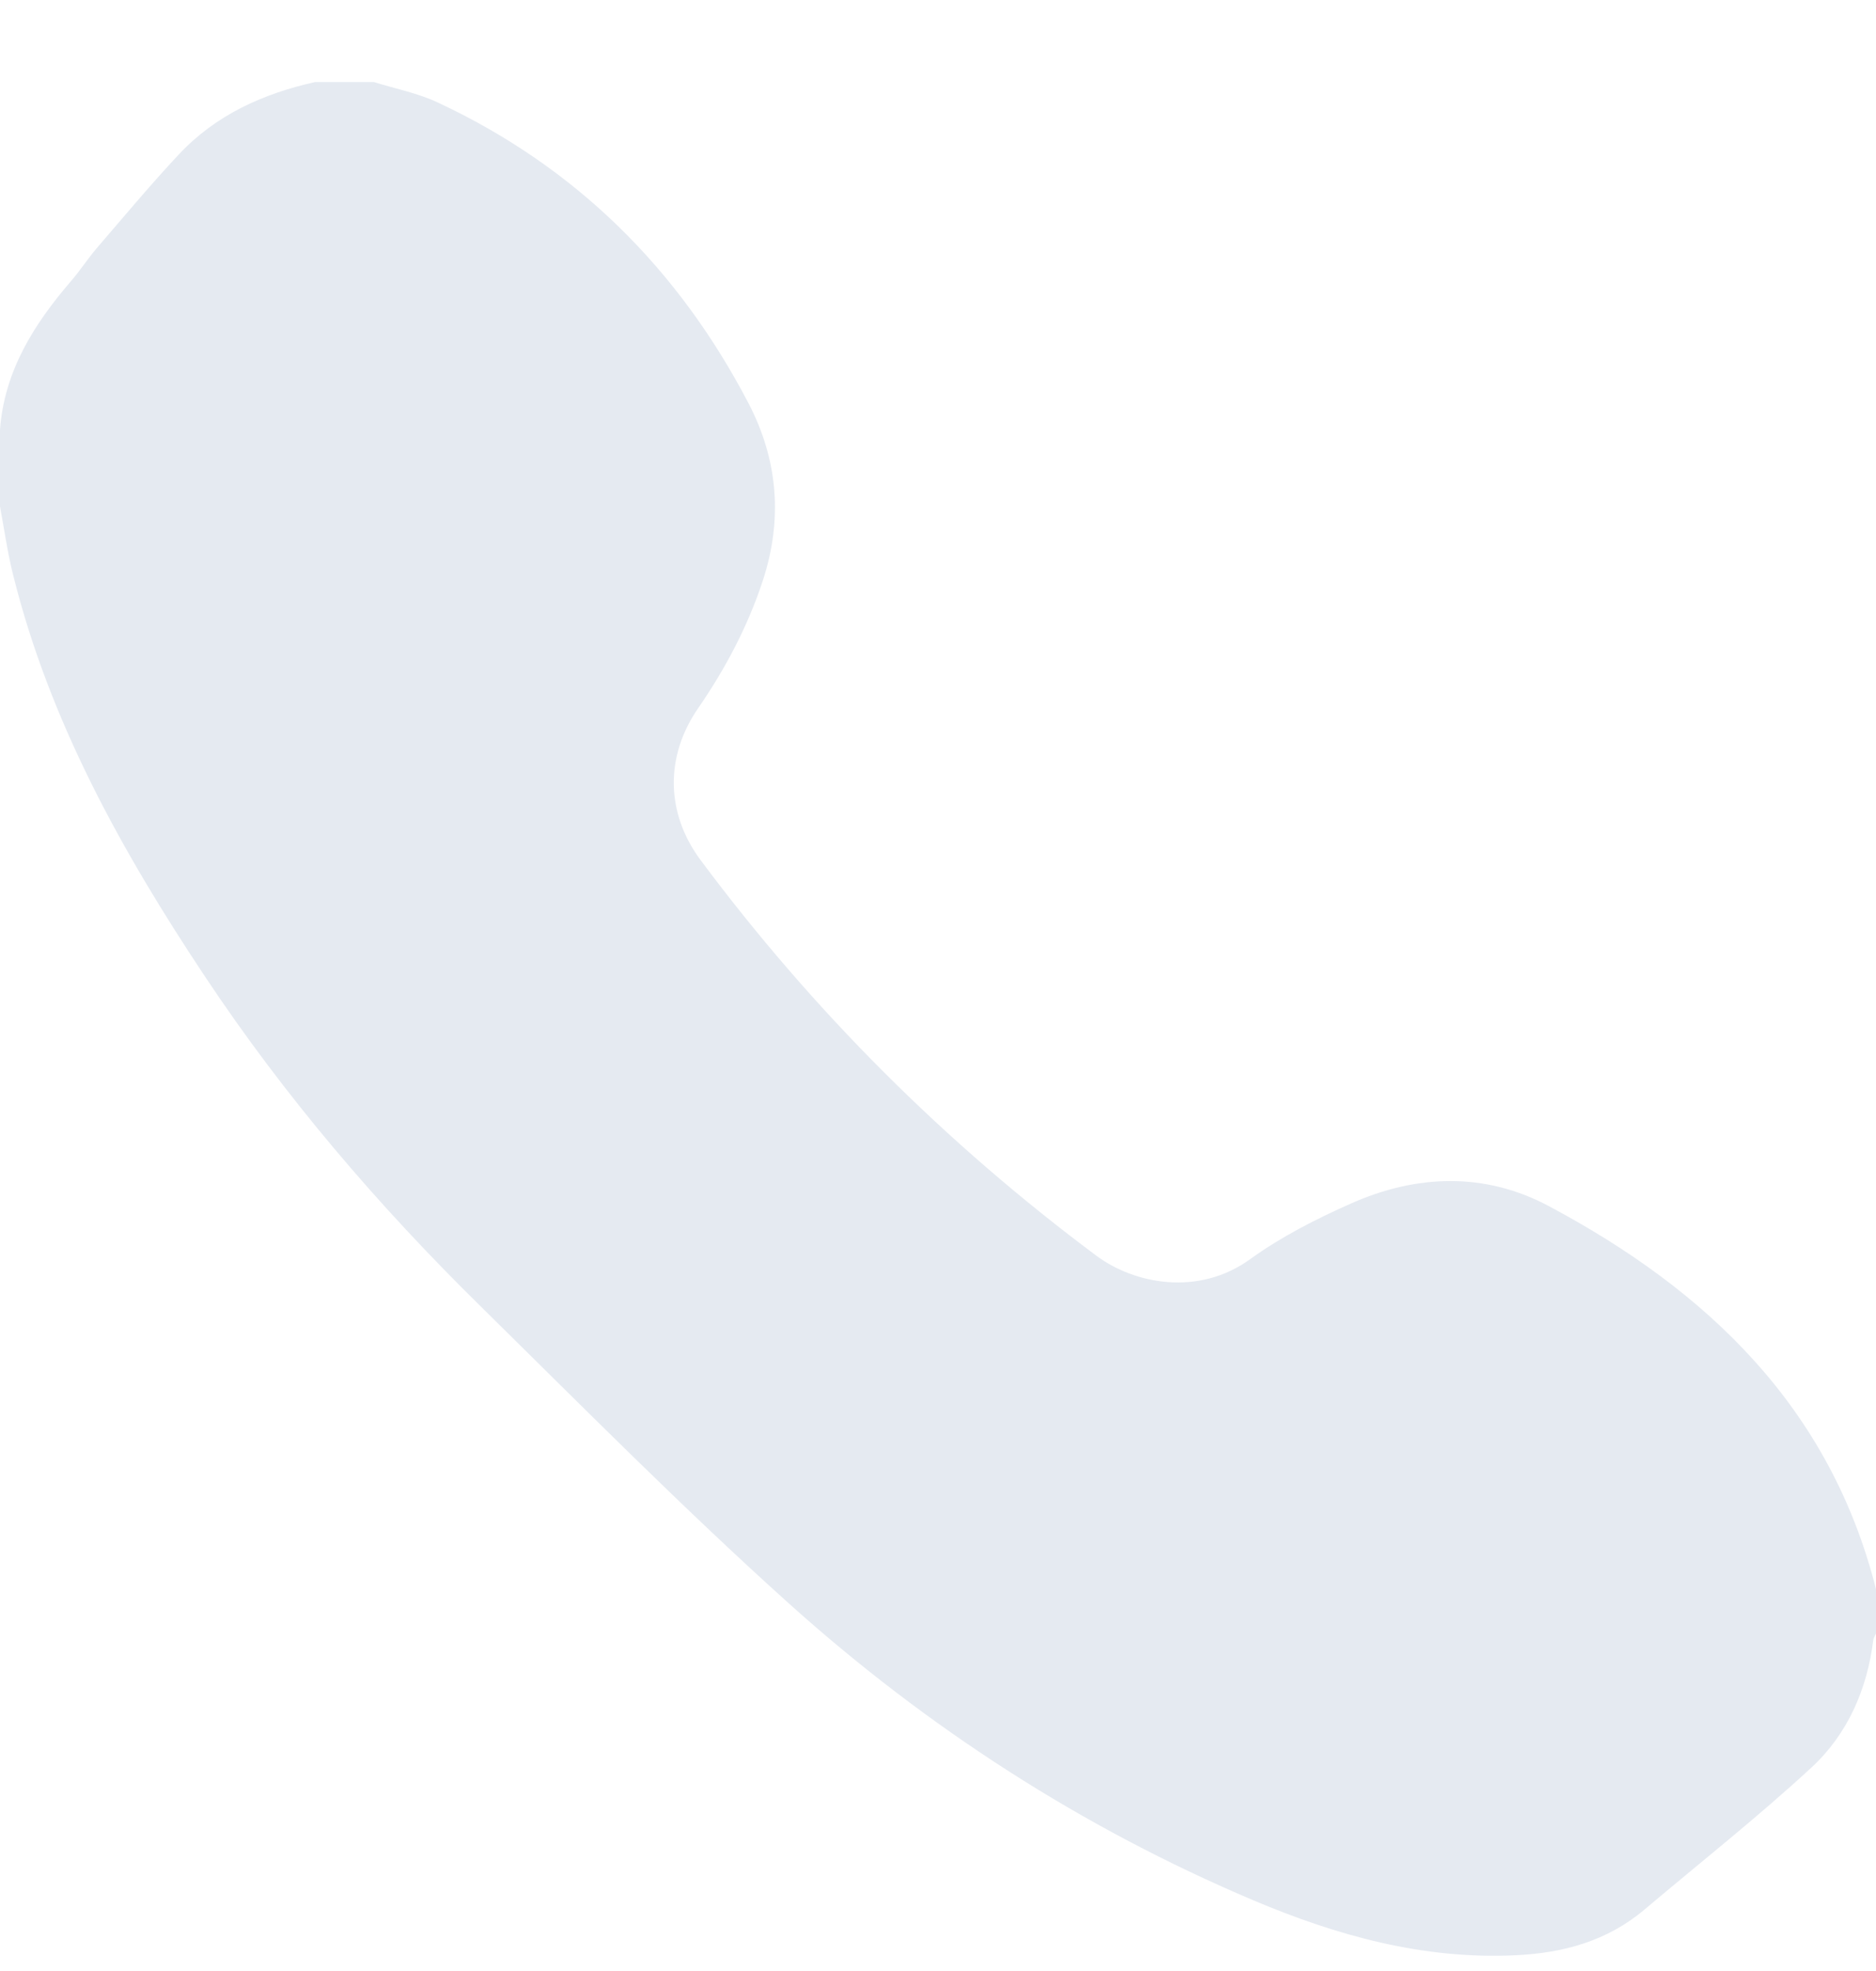 <svg width="20" height="21" viewBox="0 0 20 21" fill="none" xmlns="http://www.w3.org/2000/svg">
<path d="M20 16.936V17.405C19.99 17.427 19.974 17.45 19.971 17.474C19.905 18.001 19.697 18.476 19.312 18.832C18.74 19.36 18.127 19.843 17.531 20.346C17.135 20.68 16.668 20.808 16.161 20.832C15.176 20.88 14.254 20.624 13.36 20.246C11.535 19.473 9.887 18.409 8.418 17.091C7.287 16.075 6.215 14.992 5.131 13.925C4.033 12.847 3.035 11.683 2.183 10.401C1.298 9.071 0.526 7.684 0.138 6.118C0.079 5.881 0.045 5.637 0 5.396C0 5.123 0 4.85 0 4.577C0.047 3.952 0.361 3.455 0.758 2.994C0.855 2.881 0.937 2.755 1.034 2.641C1.322 2.307 1.605 1.967 1.907 1.645C2.3 1.225 2.804 0.998 3.36 0.874C3.568 0.874 3.776 0.874 3.985 0.874C4.213 0.945 4.451 0.991 4.665 1.091C6.138 1.778 7.232 2.864 7.98 4.297C8.293 4.897 8.347 5.53 8.133 6.184C7.971 6.677 7.733 7.125 7.44 7.55C7.089 8.061 7.097 8.664 7.469 9.164C8.67 10.775 10.079 12.18 11.691 13.381C12.087 13.675 12.771 13.819 13.329 13.415C13.657 13.178 14.028 12.989 14.4 12.824C15.101 12.512 15.829 12.486 16.511 12.85C18.206 13.752 19.513 15 20.001 16.936H20Z" fill="#E5EAF1"/>
</svg>
